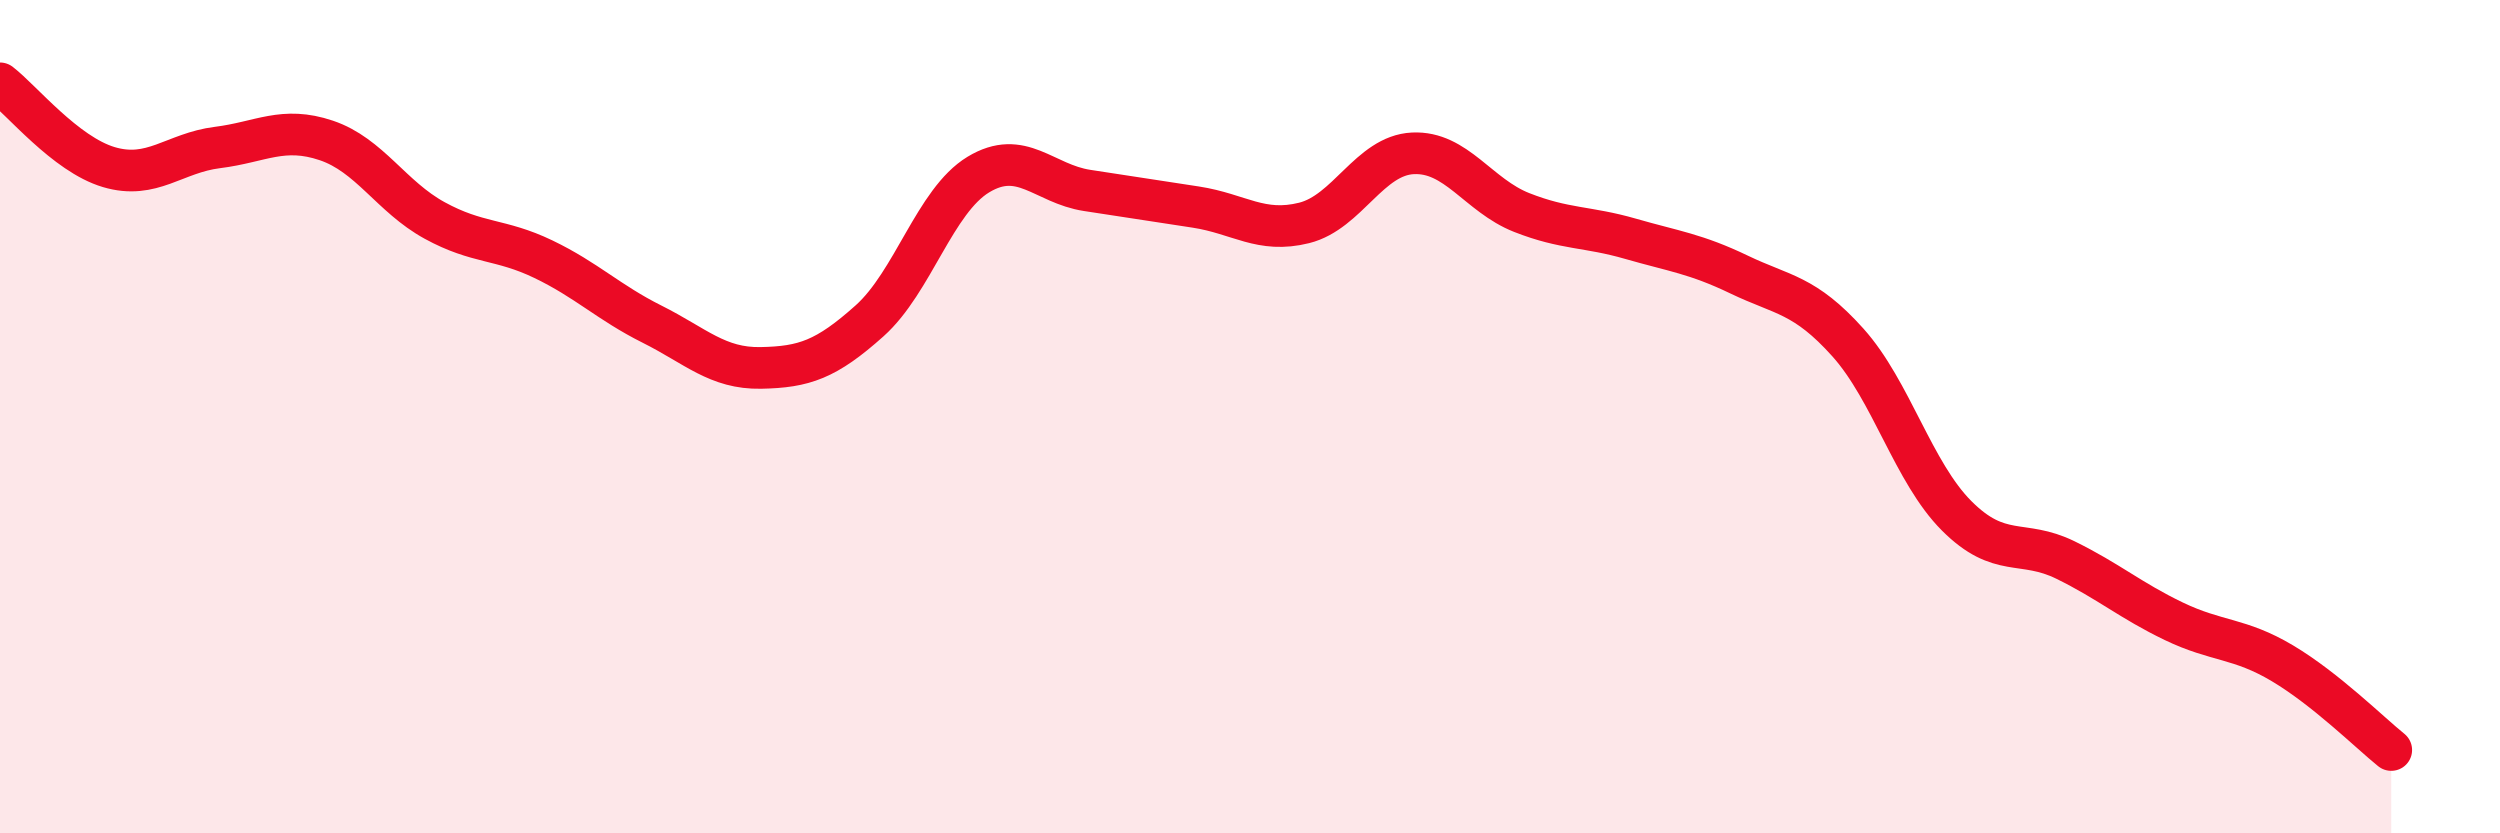 
    <svg width="60" height="20" viewBox="0 0 60 20" xmlns="http://www.w3.org/2000/svg">
      <path
        d="M 0,2 C 0.52,2.4 1.57,3.7 2.61,4.01 C 3.65,4.32 4.18,3.67 5.22,3.54 C 6.26,3.41 6.79,3.02 7.83,3.37 C 8.87,3.72 9.39,4.72 10.43,5.29 C 11.47,5.86 12,5.72 13.04,6.22 C 14.08,6.72 14.61,7.26 15.65,7.78 C 16.69,8.3 17.22,8.85 18.26,8.83 C 19.3,8.81 19.83,8.63 20.87,7.7 C 21.91,6.77 22.44,4.82 23.48,4.19 C 24.52,3.56 25.05,4.41 26.09,4.57 C 27.13,4.73 27.66,4.81 28.7,4.97 C 29.74,5.13 30.26,5.61 31.3,5.35 C 32.34,5.09 32.87,3.73 33.91,3.68 C 34.95,3.63 35.48,4.69 36.52,5.1 C 37.56,5.51 38.09,5.43 39.13,5.73 C 40.17,6.03 40.7,6.09 41.74,6.59 C 42.78,7.09 43.31,7.06 44.35,8.22 C 45.39,9.38 45.92,11.34 46.96,12.38 C 48,13.42 48.53,12.93 49.57,13.44 C 50.61,13.95 51.13,14.41 52.17,14.91 C 53.21,15.41 53.74,15.3 54.78,15.92 C 55.82,16.54 56.87,17.58 57.39,18L57.39 20L0 20Z"
        fill="#EB0A25"
        opacity="0.1"
        stroke-linecap="round"
        stroke-linejoin="round"
      />
      <path
        d="M 0,2 C 0.52,2.4 1.57,3.7 2.61,4.01 C 3.65,4.32 4.18,3.67 5.22,3.54 C 6.26,3.41 6.79,3.02 7.83,3.37 C 8.87,3.72 9.39,4.72 10.43,5.29 C 11.47,5.86 12,5.72 13.04,6.22 C 14.08,6.72 14.61,7.26 15.65,7.78 C 16.69,8.3 17.22,8.85 18.26,8.83 C 19.3,8.81 19.83,8.63 20.87,7.7 C 21.91,6.77 22.44,4.82 23.48,4.19 C 24.52,3.56 25.05,4.41 26.09,4.57 C 27.13,4.73 27.66,4.81 28.7,4.97 C 29.74,5.13 30.26,5.61 31.3,5.35 C 32.34,5.09 32.87,3.73 33.91,3.68 C 34.95,3.63 35.48,4.69 36.52,5.1 C 37.56,5.51 38.09,5.43 39.13,5.73 C 40.17,6.03 40.7,6.09 41.74,6.59 C 42.78,7.09 43.31,7.06 44.35,8.22 C 45.39,9.38 45.92,11.34 46.96,12.38 C 48,13.42 48.53,12.93 49.57,13.44 C 50.61,13.95 51.13,14.41 52.17,14.91 C 53.21,15.41 53.74,15.3 54.78,15.92 C 55.82,16.54 56.87,17.58 57.39,18"
        stroke="#EB0A25"
        stroke-width="1"
        fill="none"
        stroke-linecap="round"
        stroke-linejoin="round"
      />
    </svg>
  